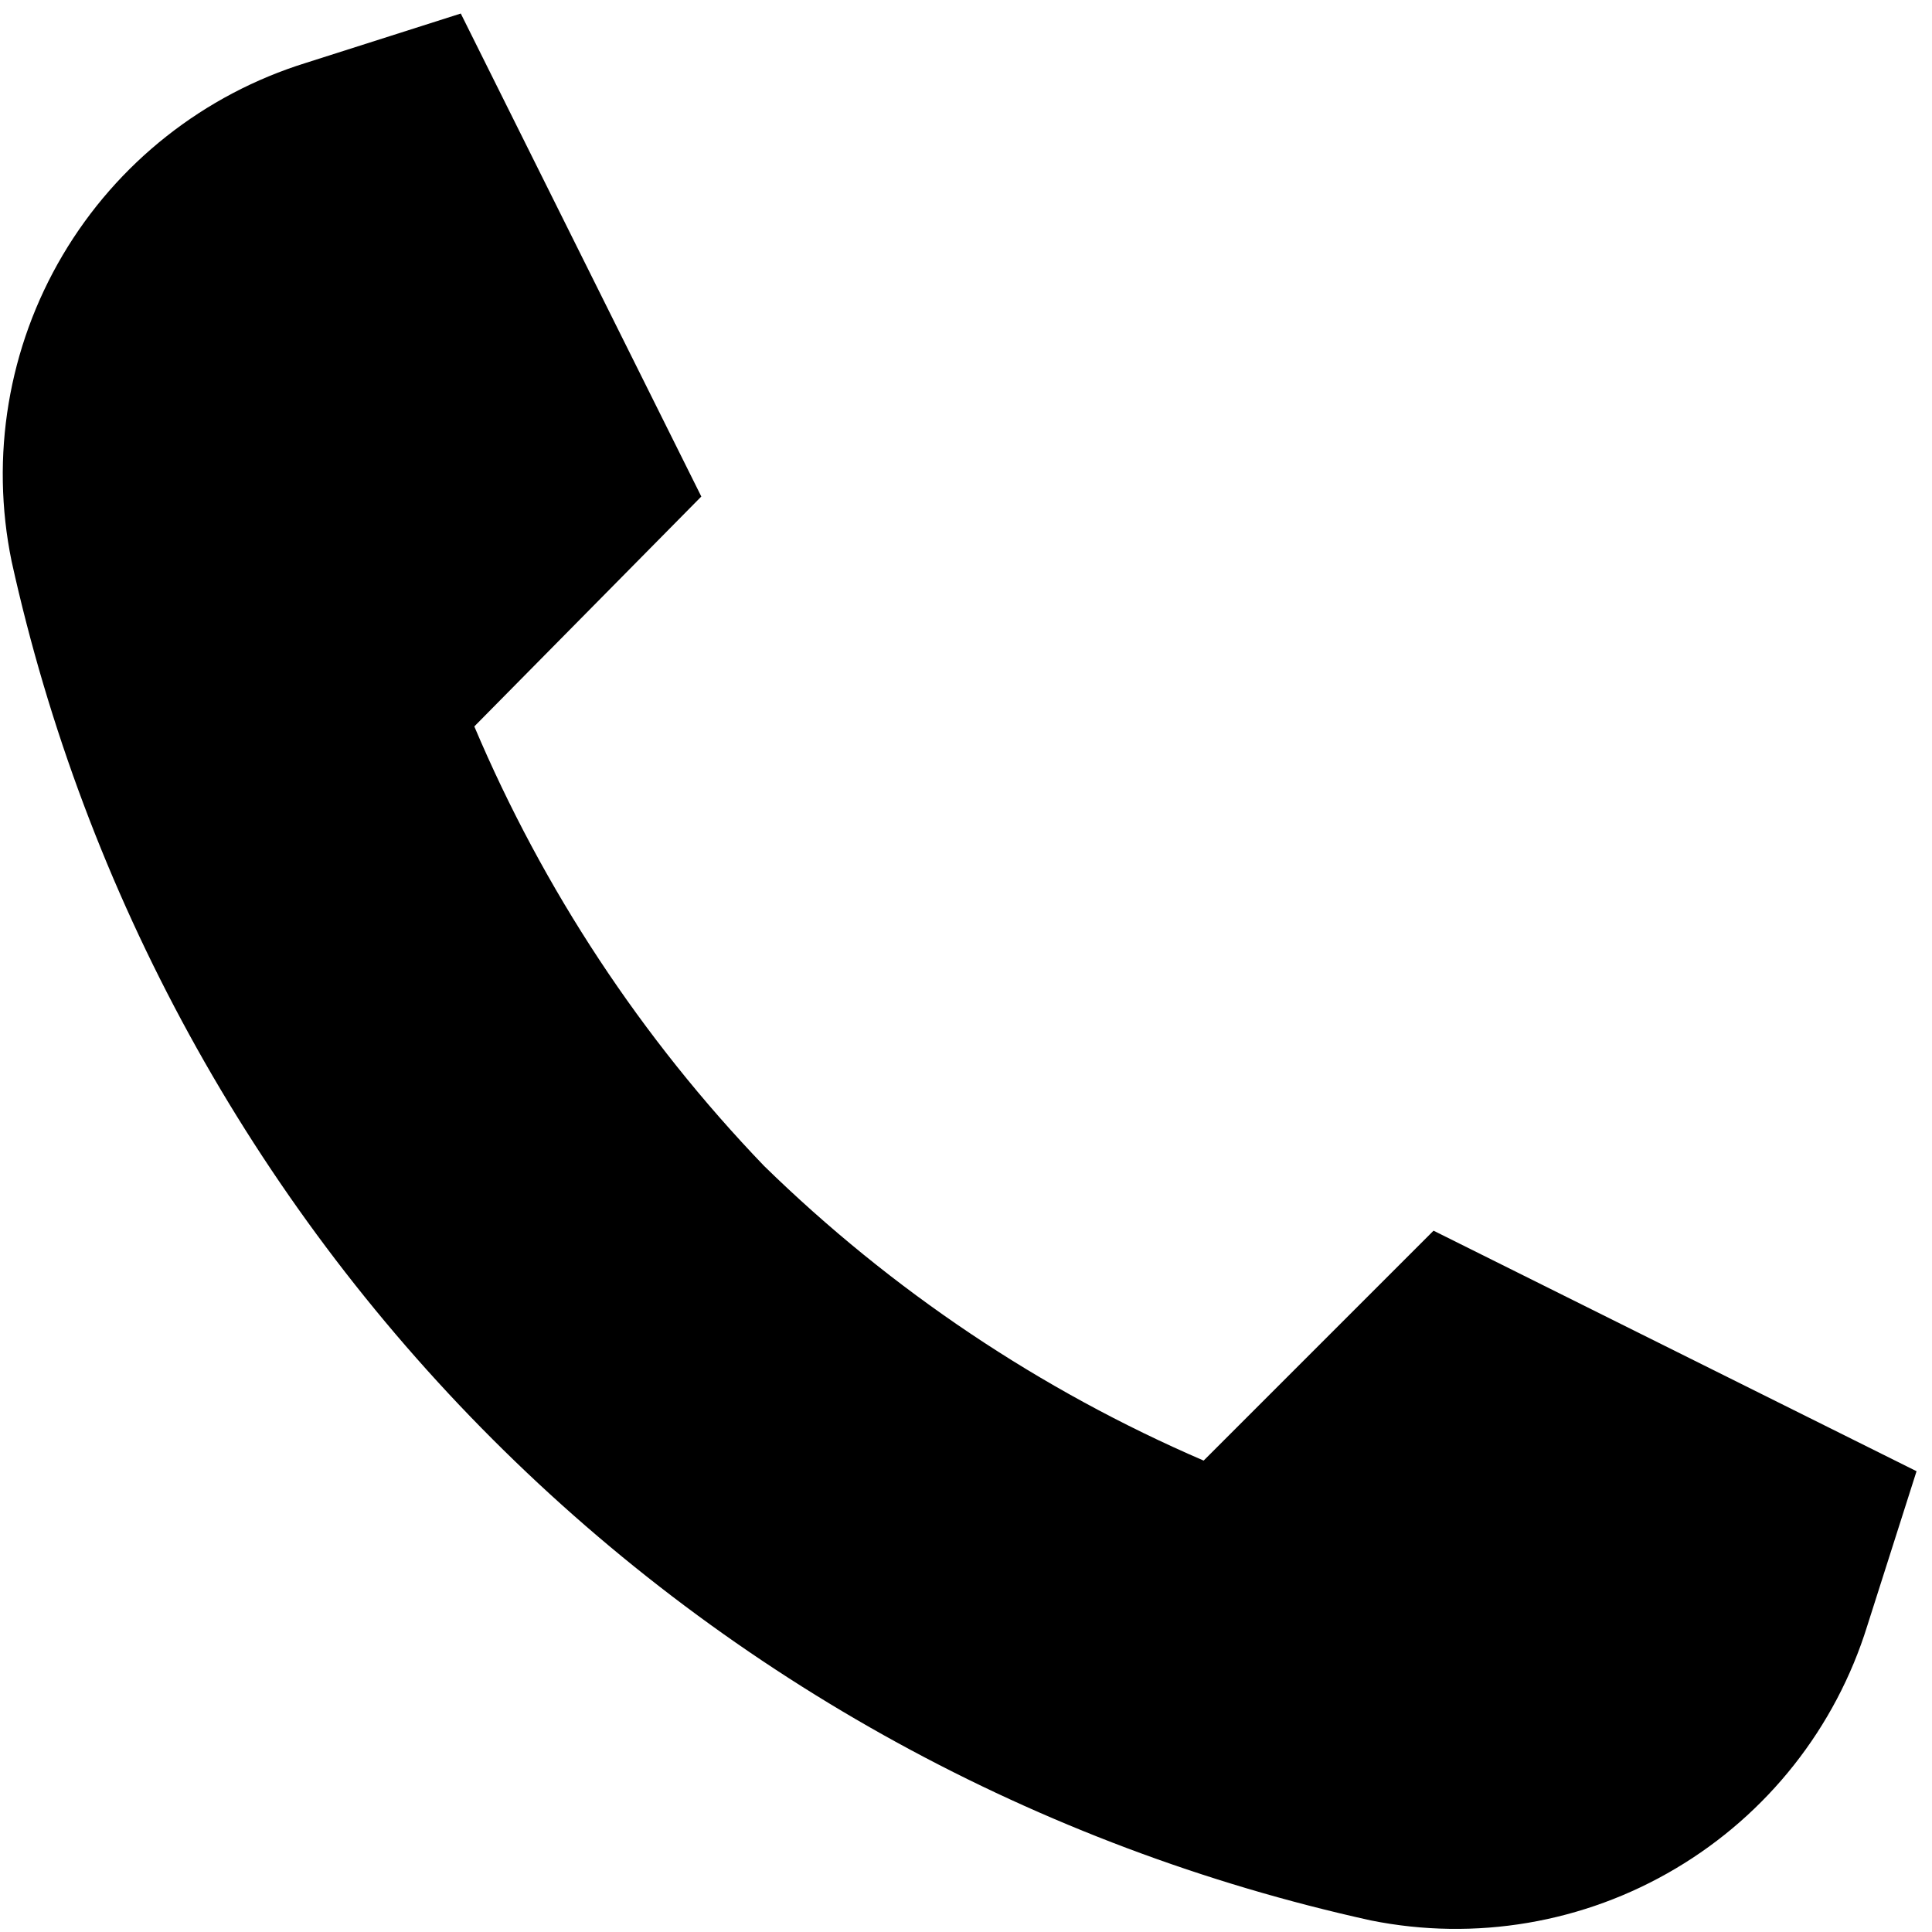
<svg width="20" height="20" viewBox="0 0 20 20" fill="none" xmlns="http://www.w3.org/2000/svg">
<path d="M0.12 5.81C0.879 9.253 2.607 12.407 5.1 14.9C7.593 17.393 10.747 19.121 14.19 19.88C15.272 20.098 16.397 19.907 17.346 19.343C18.296 18.78 19.003 17.884 19.33 16.83L19.84 15.23L14.84 12.74L12.46 15.12C10.769 14.391 9.227 13.357 7.91 12.07C6.641 10.749 5.624 9.207 4.91 7.52L7.26 5.14L4.77 0.14L3.17 0.65C2.111 0.978 1.213 1.687 0.649 2.641C0.085 3.595 -0.103 4.725 0.12 5.81Z" fill="black"/>
</svg>
